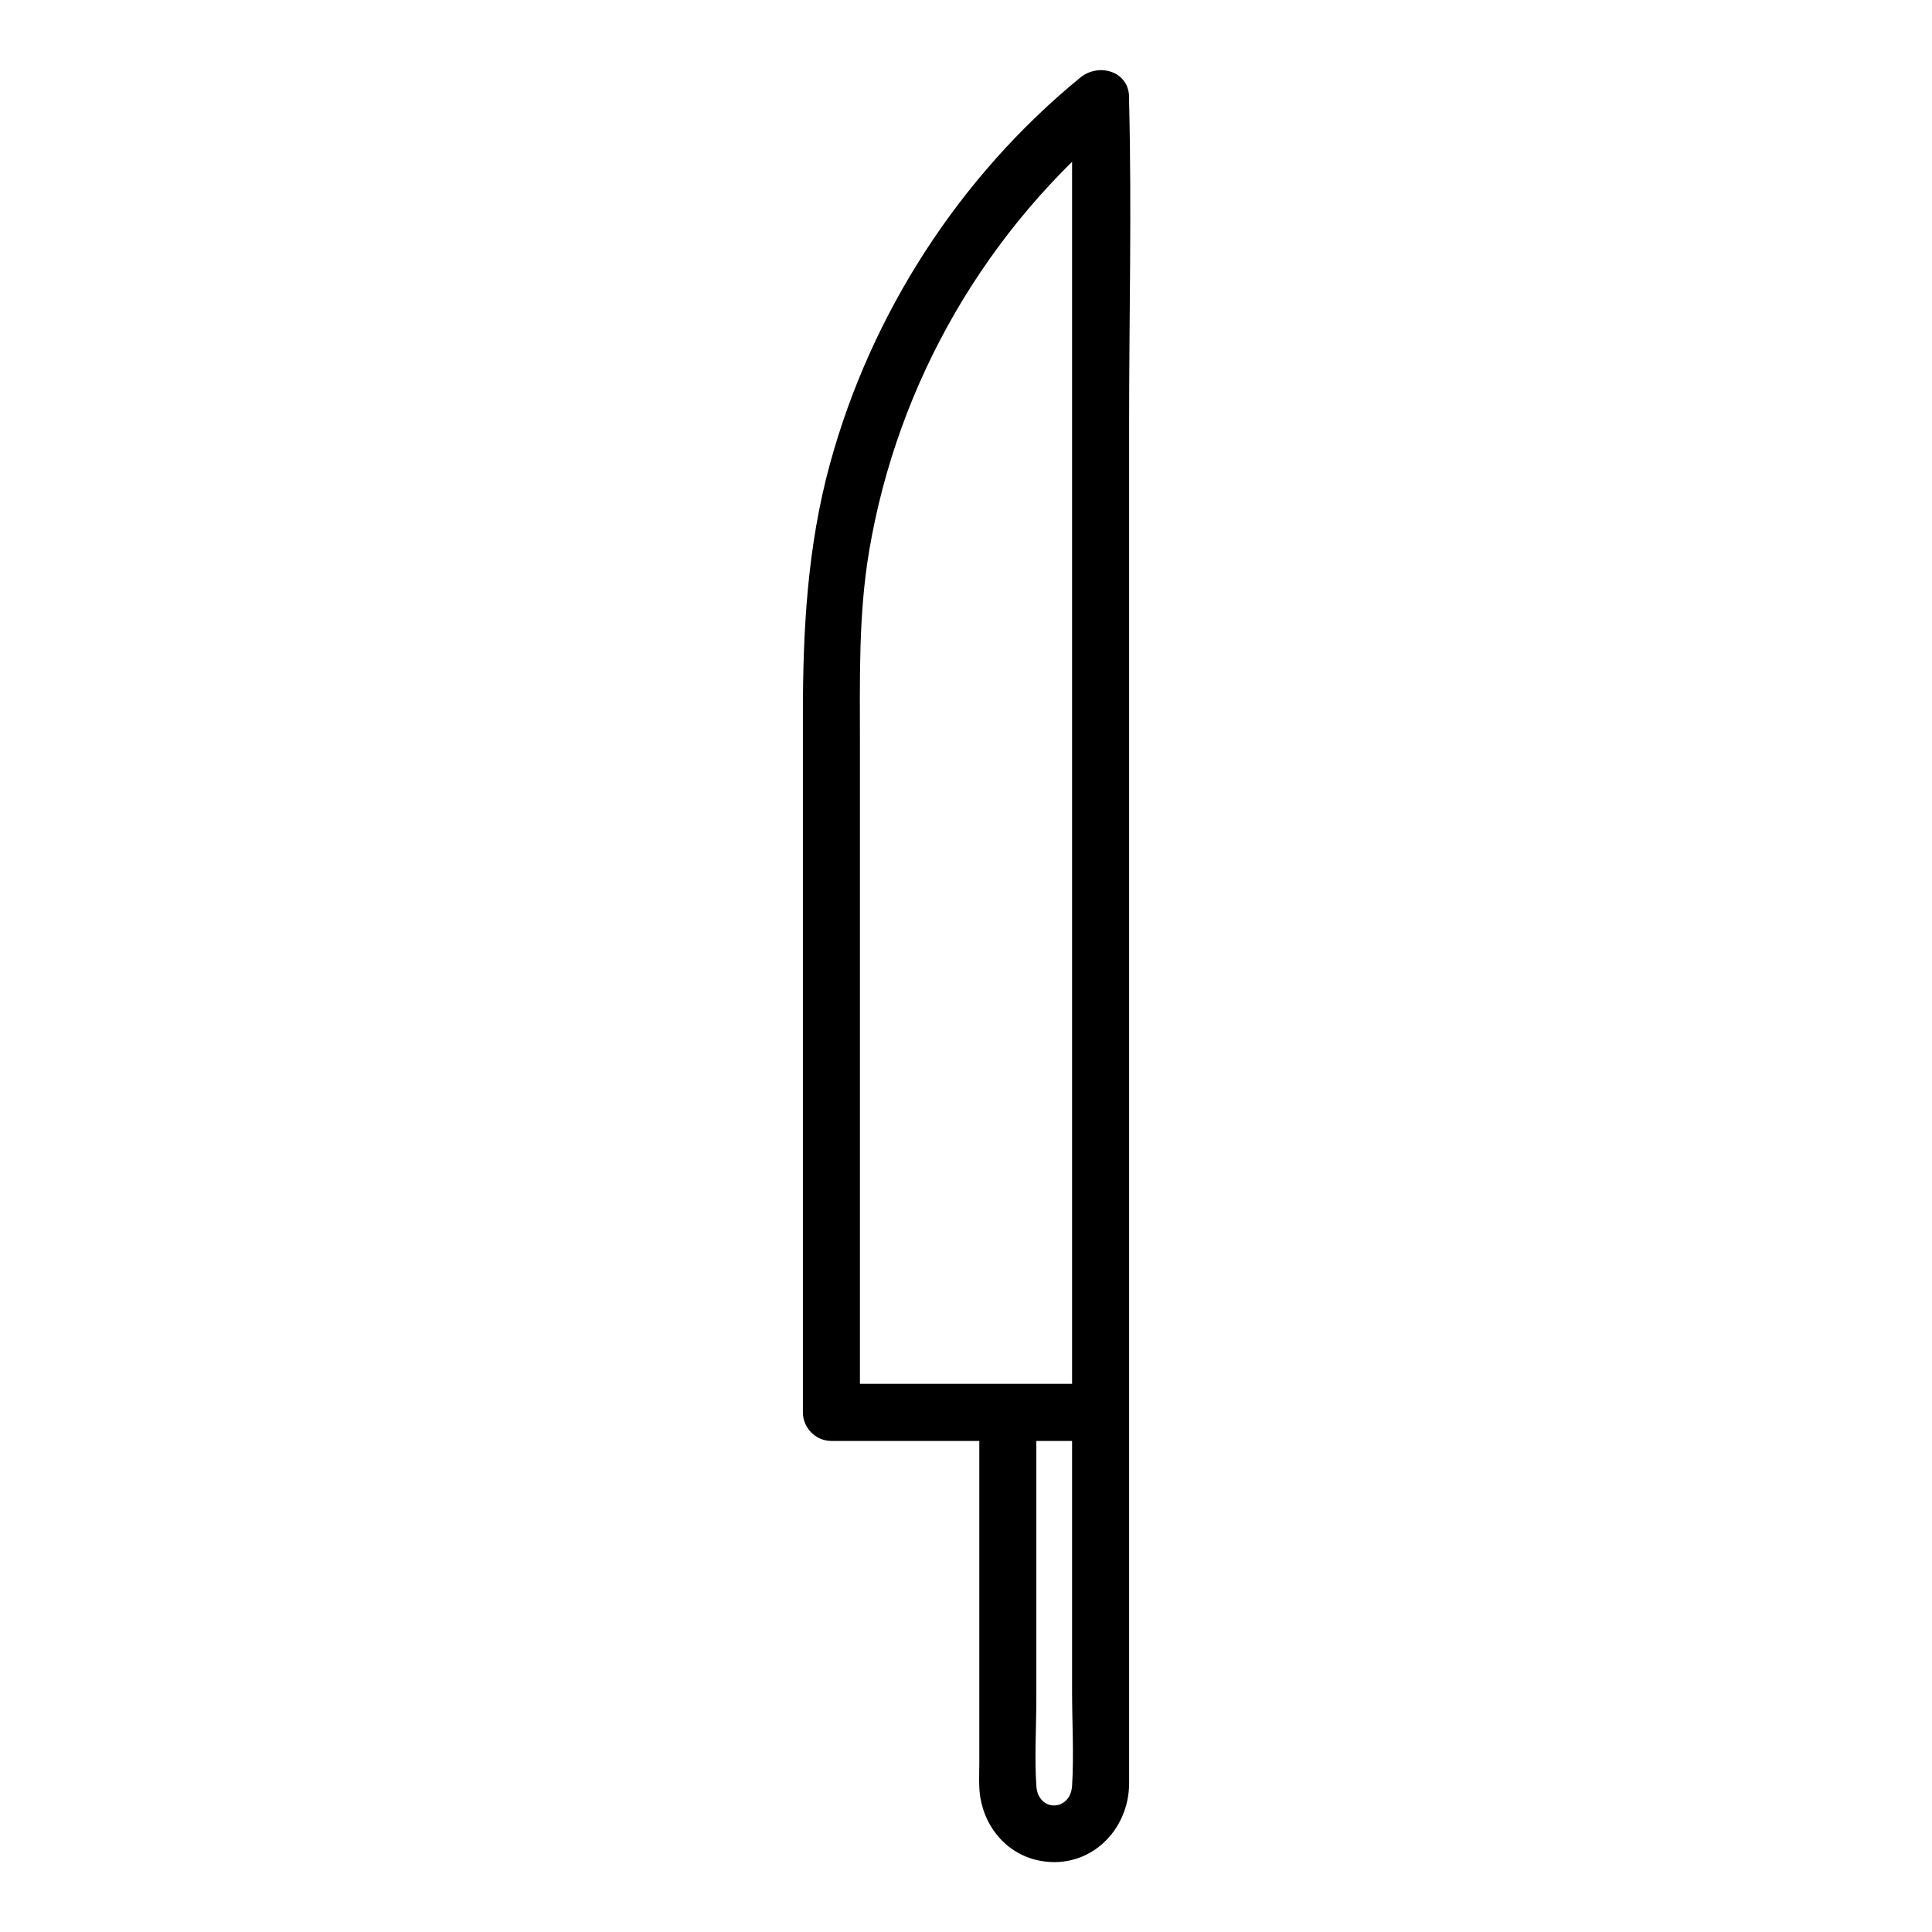 <?xml version="1.0" encoding="UTF-8"?>
<!-- Uploaded to: SVG Repo, www.svgrepo.com, Generator: SVG Repo Mixer Tools -->
<svg fill="#000000" width="800px" height="800px" version="1.1" viewBox="144 144 512 512" xmlns="http://www.w3.org/2000/svg">
 <path d="m435.67 510.73h-71.34l7.559 7.559v-109.02-68.316c0-16.93-0.402-33.957 2.418-50.785 7.559-45.039 31.336-85.949 66.703-114.87-4.332-1.812-8.566-3.527-12.898-5.34v67.207 149.23 152.86 53.203c0 8.16 0.504 16.523 0 24.789-0.402 6.852-9.07 7.055-9.473 0-0.504-7.656 0-15.516 0-23.277v-70.734-4.938c0-9.773-15.113-9.773-15.113 0v59.148 33.855c0 2.117-0.102 4.231 0 6.348 0.402 9.574 6.852 17.938 16.523 19.547 12.797 2.117 23.074-8.062 23.176-20.453v-9.27-43.023-148.02-159.91c0-28.414 0.707-56.93 0-85.344v-1.309c0-7.055-8.062-9.27-12.898-5.34-32.043 26.199-55.52 62.574-66.402 102.48-5.945 21.766-7.152 43.832-7.152 66.199v141.07 44.031c0 4.133 3.426 7.559 7.559 7.559h71.34c9.773-0.004 9.773-15.121 0-15.121z"/>
</svg>
